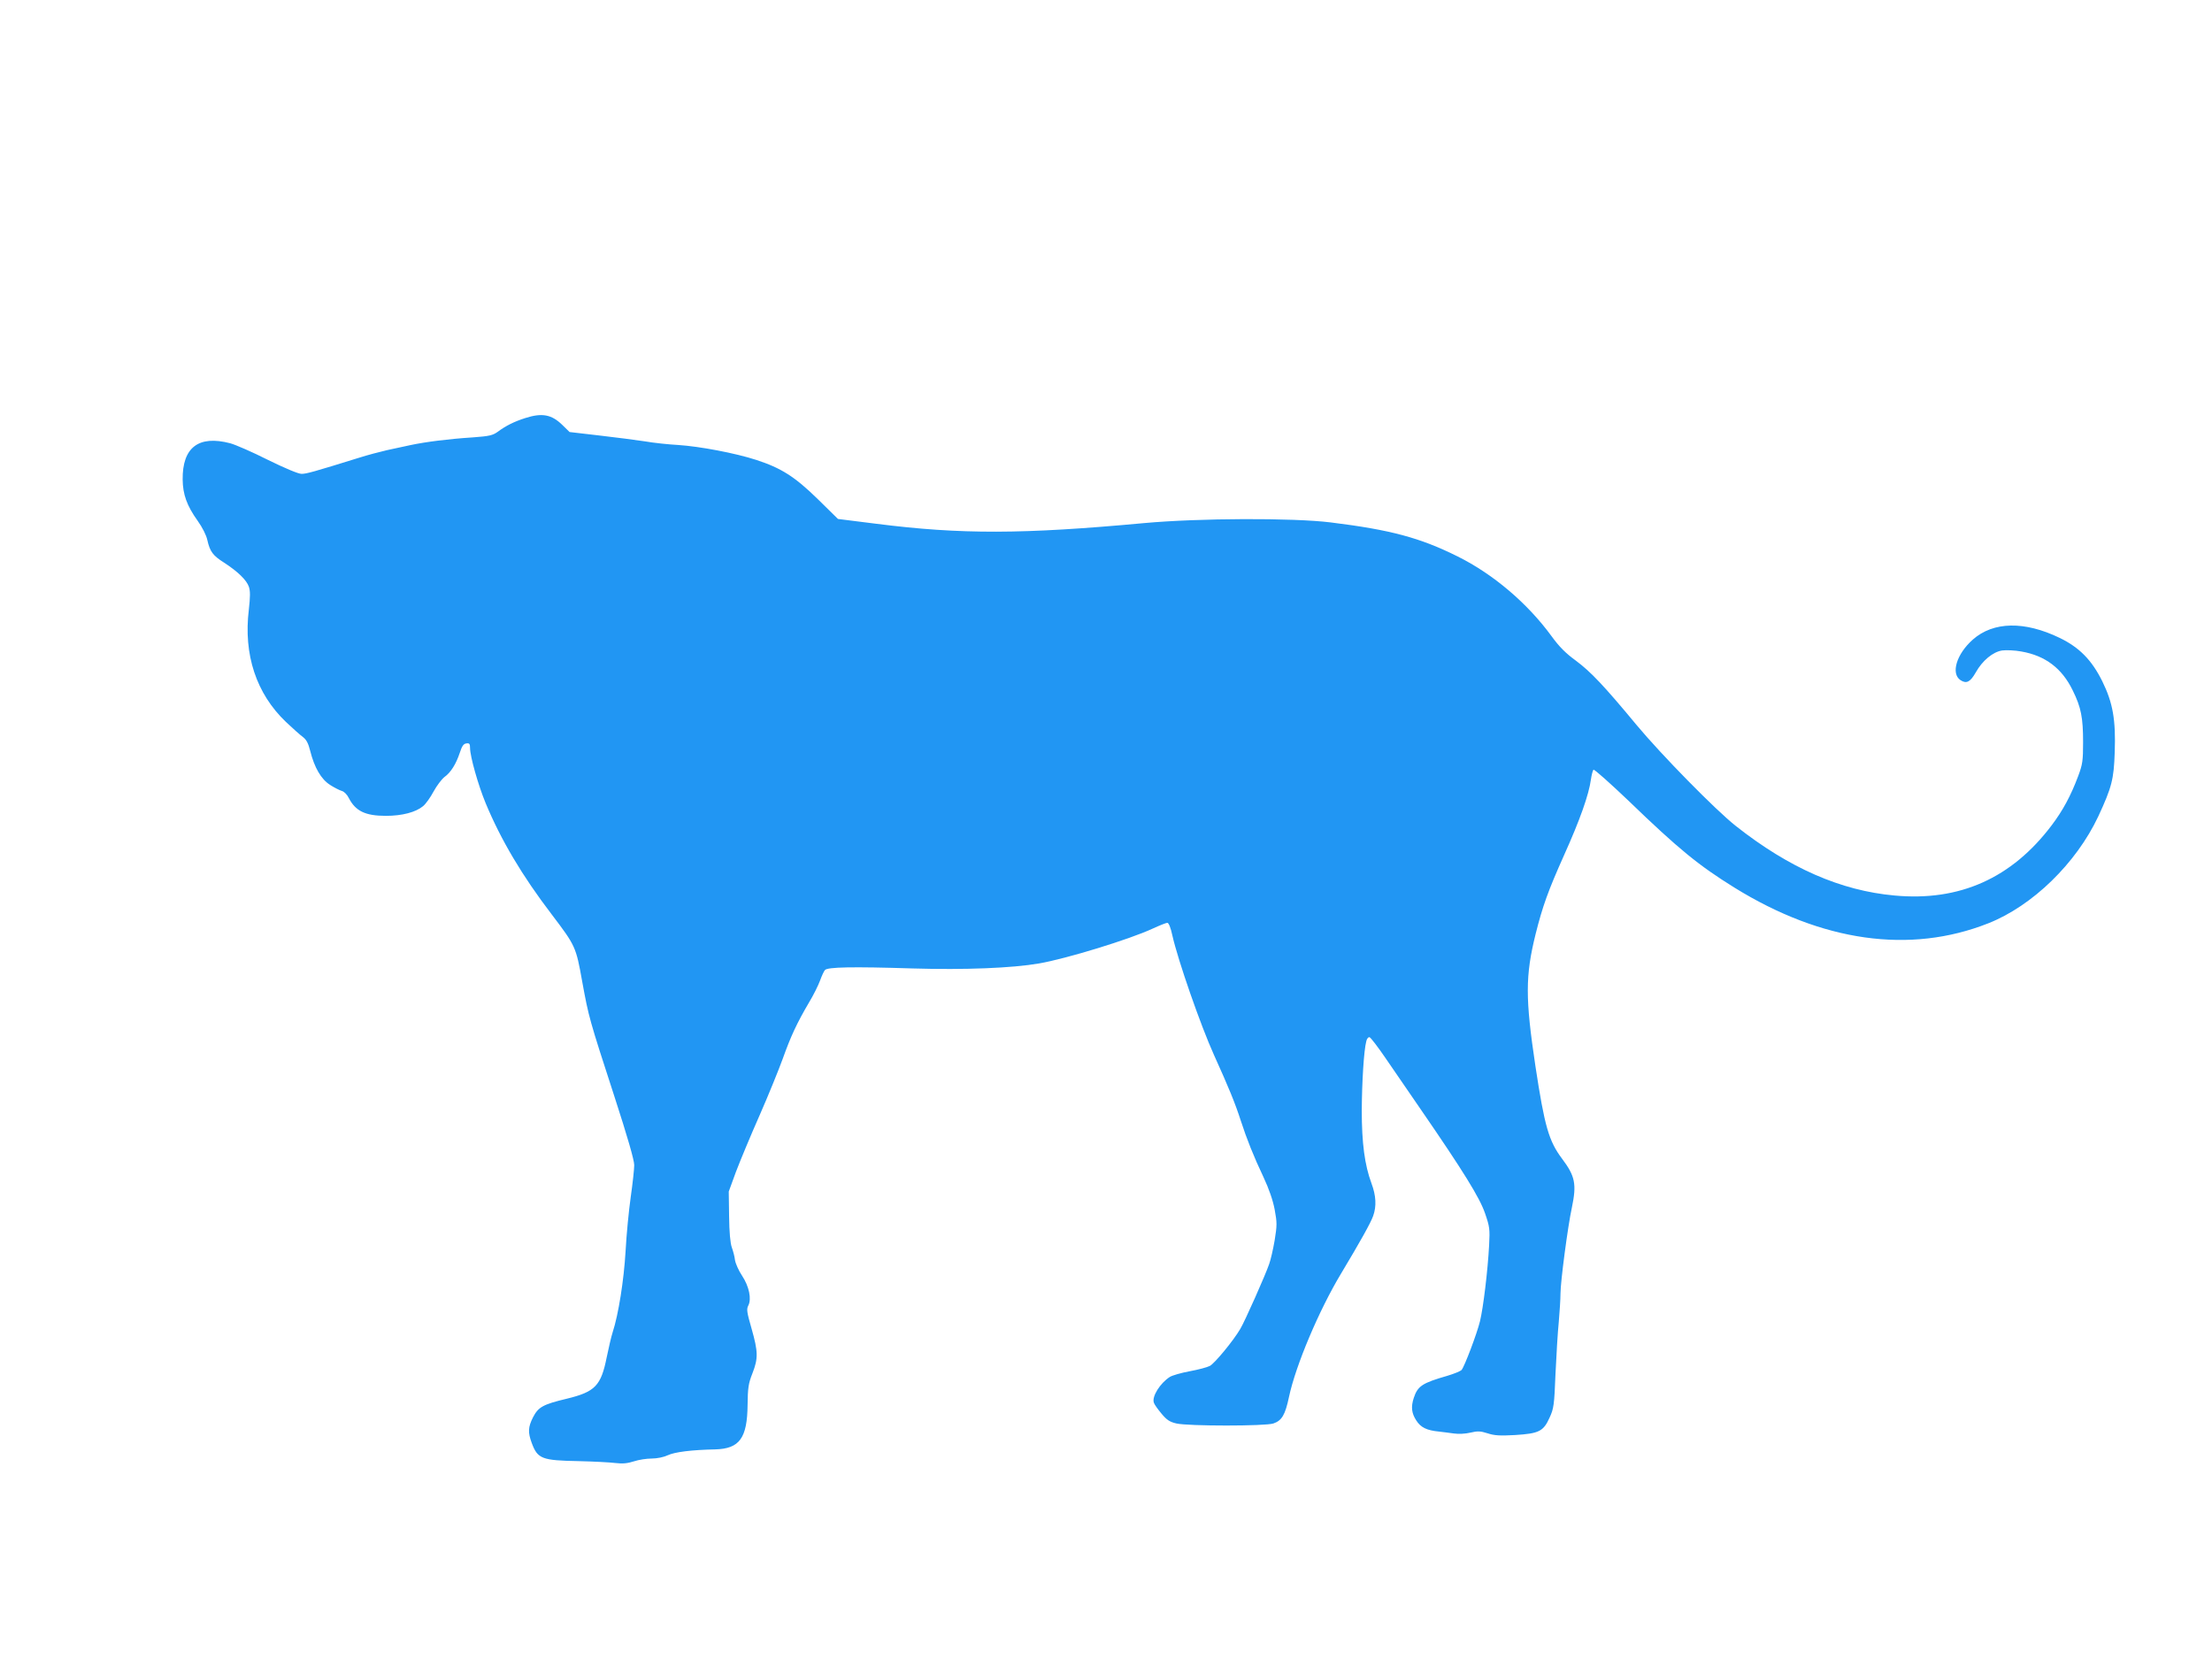 <?xml version="1.0" standalone="no"?>
<!DOCTYPE svg PUBLIC "-//W3C//DTD SVG 20010904//EN"
 "http://www.w3.org/TR/2001/REC-SVG-20010904/DTD/svg10.dtd">
<svg version="1.0" xmlns="http://www.w3.org/2000/svg"
 width="1280pt" height="960pt" viewBox="0 0 1280 960"
 preserveAspectRatio="xMidYMid meet">
<g transform="translate(0,960) scale(0.1,-0.1)"
fill="#2196f3" stroke="none">
<path d="M3040 7181 c-66 -21 -113 -45 -159 -79 -29 -21 -48 -26 -145 -33
-141 -9 -272 -26 -358 -44 -38 -8 -100 -22 -139 -30 -39 -9 -112 -28 -162 -44
-264 -82 -304 -93 -332 -93 -19 0 -95 32 -195 81 -89 45 -188 88 -218 96 -183
48 -277 -24 -275 -210 1 -86 24 -151 87 -239 27 -38 50 -83 56 -112 15 -66 32
-89 97 -130 80 -52 130 -101 143 -139 9 -26 8 -59 0 -132 -32 -261 43 -487
215 -651 39 -37 83 -76 98 -87 20 -15 31 -36 42 -80 24 -96 63 -164 115 -197
25 -16 55 -31 68 -35 13 -3 31 -21 41 -42 39 -75 96 -102 214 -102 94 0 173
21 215 56 16 13 43 51 61 85 18 33 46 70 62 83 38 27 68 76 90 142 12 37 21
51 37 53 18 3 22 -2 22 -26 0 -49 47 -215 90 -319 89 -214 211 -420 383 -645
137 -181 140 -186 176 -388 38 -207 40 -215 187 -667 75 -231 114 -366 114
-395 0 -23 -9 -106 -20 -183 -11 -77 -25 -219 -30 -315 -10 -169 -41 -366 -75
-470 -8 -25 -23 -89 -34 -143 -33 -166 -67 -201 -232 -241 -138 -33 -164 -48
-195 -108 -28 -56 -30 -86 -7 -148 34 -92 58 -101 272 -105 86 -2 182 -7 213
-11 41 -5 70 -2 107 10 27 9 73 16 102 16 31 0 70 8 93 19 41 19 137 31 276
34 139 4 184 65 186 257 1 98 5 125 28 183 34 87 33 125 -5 259 -27 94 -30
112 -19 133 20 38 5 111 -36 173 -20 30 -38 71 -41 91 -2 20 -11 52 -18 72 -9
23 -15 90 -16 180 l-2 144 42 115 c24 63 85 210 136 325 51 116 111 264 135
330 46 129 82 206 152 325 25 41 53 98 63 125 10 28 23 56 29 62 16 17 158 20
506 9 303 -9 578 2 733 29 157 27 522 139 656 201 41 19 79 34 86 34 8 0 20
-30 29 -73 32 -143 164 -522 241 -692 85 -188 121 -275 155 -380 34 -105 75
-208 131 -326 32 -68 55 -135 65 -188 14 -76 14 -91 0 -178 -9 -52 -23 -114
-32 -138 -21 -62 -141 -332 -167 -375 -41 -70 -149 -200 -176 -214 -15 -8 -68
-22 -117 -31 -49 -9 -101 -24 -115 -33 -56 -36 -105 -114 -92 -149 3 -10 23
-38 44 -63 30 -36 47 -48 86 -57 67 -16 517 -16 562 0 49 17 68 50 90 154 39
183 174 502 301 713 111 185 172 294 186 334 20 56 17 117 -10 189 -39 105
-56 232 -56 421 1 166 12 346 26 400 3 15 12 26 19 24 7 -2 49 -57 94 -123 45
-66 137 -200 204 -297 245 -356 339 -508 370 -598 27 -78 29 -92 24 -185 -8
-150 -34 -363 -53 -441 -18 -73 -89 -260 -106 -281 -6 -7 -42 -22 -82 -34
-146 -42 -172 -59 -195 -128 -17 -52 -13 -88 14 -130 26 -41 60 -58 132 -65
22 -3 61 -7 86 -11 27 -4 67 -2 96 5 42 10 58 9 99 -4 39 -13 71 -15 160 -10
138 9 163 21 199 101 24 52 27 73 34 252 5 108 13 243 19 301 5 58 10 133 10
166 0 66 42 387 66 497 28 135 19 181 -57 282 -77 103 -101 187 -154 535 -59
393 -59 523 1 765 41 163 72 249 164 455 92 204 144 351 156 439 4 28 11 54
15 57 5 3 96 -78 202 -179 292 -282 407 -375 613 -503 507 -314 1016 -386
1469 -207 256 101 509 347 637 619 78 168 90 215 95 369 7 191 -11 289 -72
413 -61 123 -133 196 -247 251 -203 98 -383 95 -502 -10 -94 -83 -129 -197
-71 -235 34 -22 56 -11 88 45 38 68 99 119 153 127 24 3 74 1 111 -6 138 -24
235 -97 297 -225 49 -99 60 -159 60 -300 0 -107 -3 -128 -28 -195 -43 -115
-89 -200 -154 -286 -231 -306 -533 -441 -909 -406 -311 28 -610 159 -918 402
-117 92 -431 412 -575 585 -189 228 -265 308 -351 372 -58 42 -97 81 -141 142
-139 190 -336 358 -543 461 -217 108 -387 154 -735 197 -219 27 -763 25 -1080
-4 -702 -65 -1061 -66 -1548 -4 l-223 28 -117 115 c-133 130 -212 180 -357
227 -120 39 -327 78 -450 86 -55 3 -142 12 -193 21 -51 8 -170 23 -264 34
l-172 20 -41 40 c-63 62 -118 72 -215 41z"/>
</g>
</svg>
